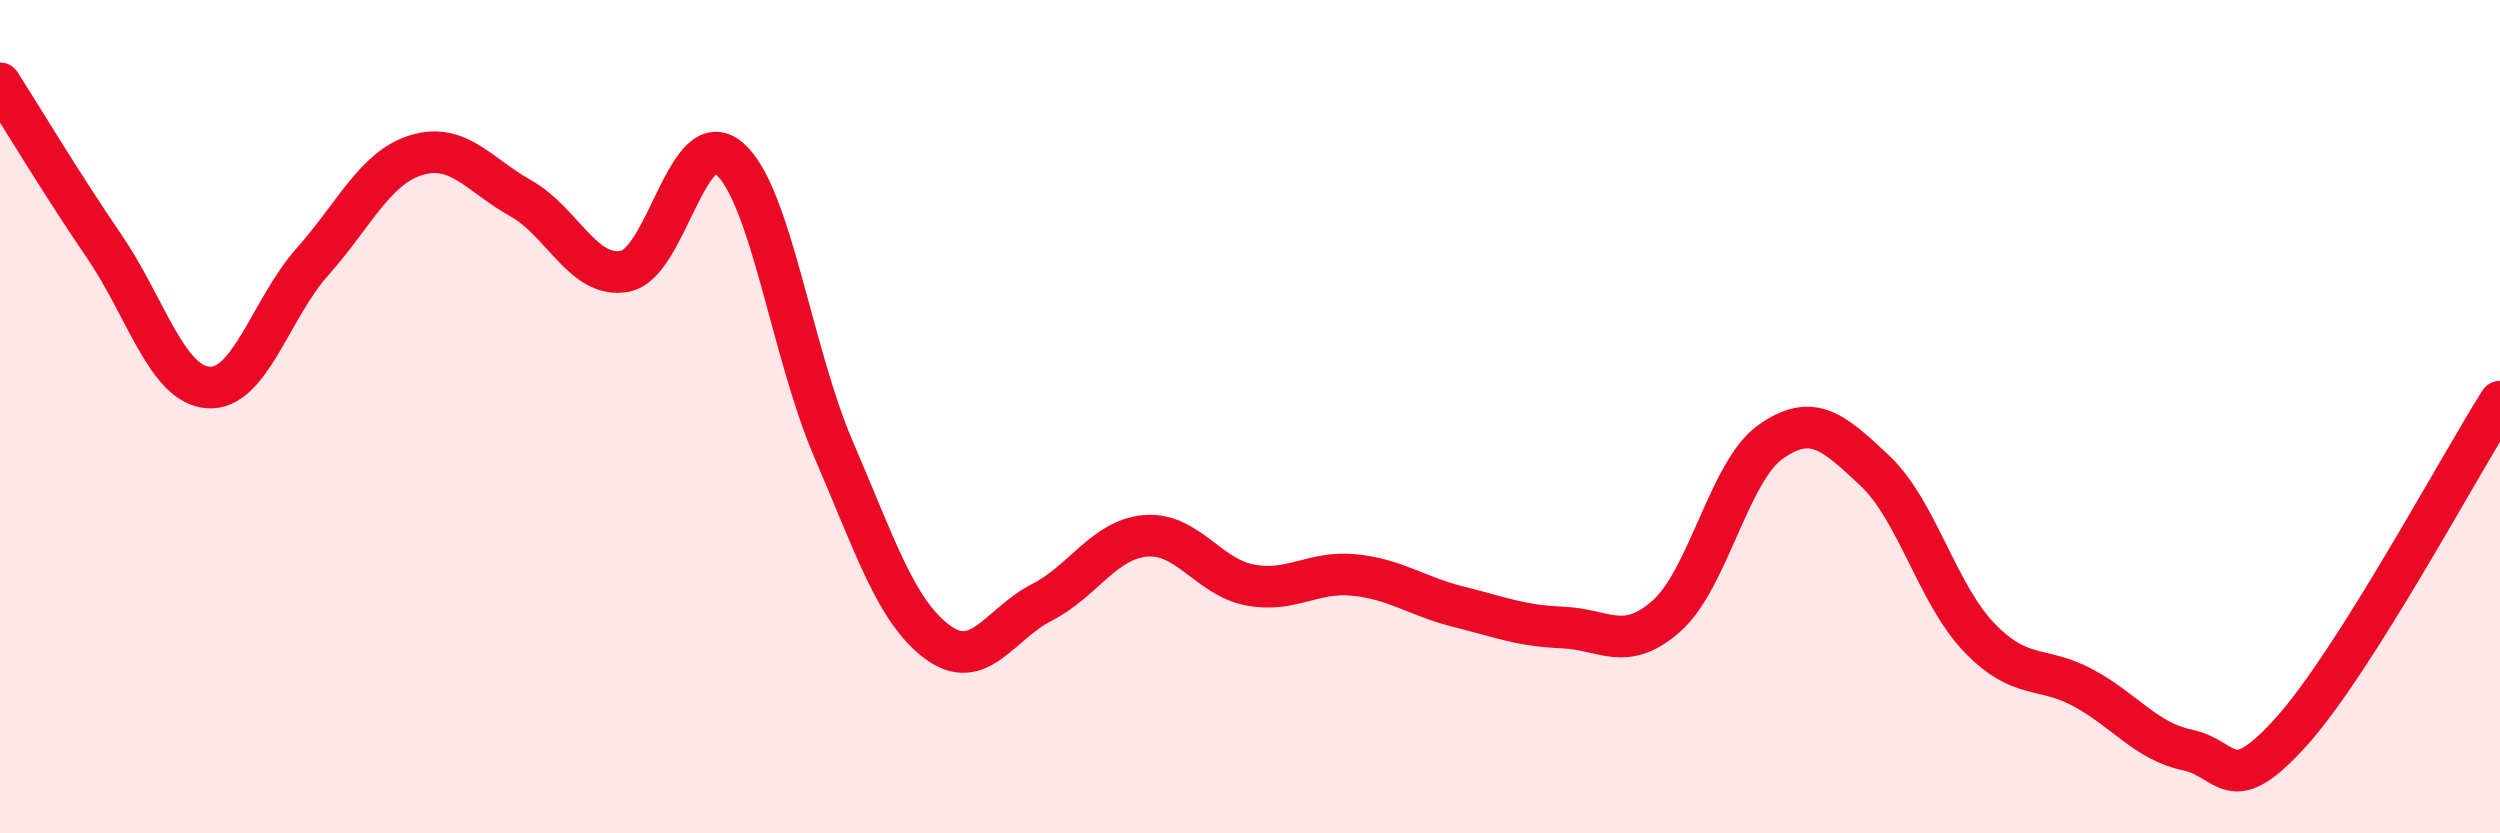 
    <svg width="60" height="20" viewBox="0 0 60 20" xmlns="http://www.w3.org/2000/svg">
      <path
        d="M 0,2 C 0.5,2.78 1.5,4.45 2.5,5.91 C 3.5,7.37 4,9.23 5,9.3 C 6,9.37 6.5,7.4 7.5,6.28 C 8.5,5.16 9,4.02 10,3.72 C 11,3.42 11.5,4.2 12.5,4.76 C 13.5,5.32 14,6.7 15,6.51 C 16,6.32 16.5,2.95 17.5,3.8 C 18.5,4.65 19,8.45 20,10.77 C 21,13.09 21.5,14.67 22.5,15.41 C 23.5,16.15 24,14.97 25,14.46 C 26,13.95 26.5,12.94 27.5,12.86 C 28.5,12.78 29,13.85 30,14.04 C 31,14.23 31.5,13.7 32.5,13.8 C 33.5,13.9 34,14.31 35,14.56 C 36,14.81 36.5,15.02 37.5,15.06 C 38.5,15.1 39,15.67 40,14.78 C 41,13.89 41.5,11.3 42.5,10.6 C 43.5,9.9 44,10.36 45,11.3 C 46,12.24 46.5,14.26 47.5,15.3 C 48.5,16.34 49,15.97 50,16.51 C 51,17.05 51.5,17.79 52.5,18 C 53.5,18.21 53.5,19.22 55,17.55 C 56.5,15.88 59,11.22 60,9.64L60 20L0 20Z"
        fill="#EB0A25"
        opacity="0.1"
        stroke-linecap="round"
        stroke-linejoin="round"
      />
      <path
        d="M 0,2 C 0.5,2.78 1.5,4.45 2.5,5.91 C 3.5,7.37 4,9.23 5,9.3 C 6,9.37 6.5,7.4 7.5,6.28 C 8.5,5.16 9,4.02 10,3.72 C 11,3.42 11.5,4.2 12.5,4.76 C 13.5,5.32 14,6.7 15,6.51 C 16,6.32 16.5,2.95 17.5,3.8 C 18.5,4.65 19,8.45 20,10.77 C 21,13.09 21.5,14.67 22.5,15.41 C 23.5,16.15 24,14.97 25,14.46 C 26,13.95 26.5,12.94 27.5,12.86 C 28.5,12.78 29,13.85 30,14.04 C 31,14.23 31.5,13.7 32.5,13.8 C 33.5,13.9 34,14.31 35,14.56 C 36,14.81 36.5,15.02 37.5,15.06 C 38.5,15.1 39,15.67 40,14.78 C 41,13.89 41.5,11.3 42.5,10.6 C 43.5,9.9 44,10.36 45,11.3 C 46,12.24 46.5,14.26 47.5,15.3 C 48.5,16.34 49,15.97 50,16.51 C 51,17.05 51.5,17.79 52.5,18 C 53.5,18.21 53.5,19.22 55,17.55 C 56.5,15.88 59,11.22 60,9.64"
        stroke="#EB0A25"
        stroke-width="1"
        fill="none"
        stroke-linecap="round"
        stroke-linejoin="round"
      />
    </svg>
  